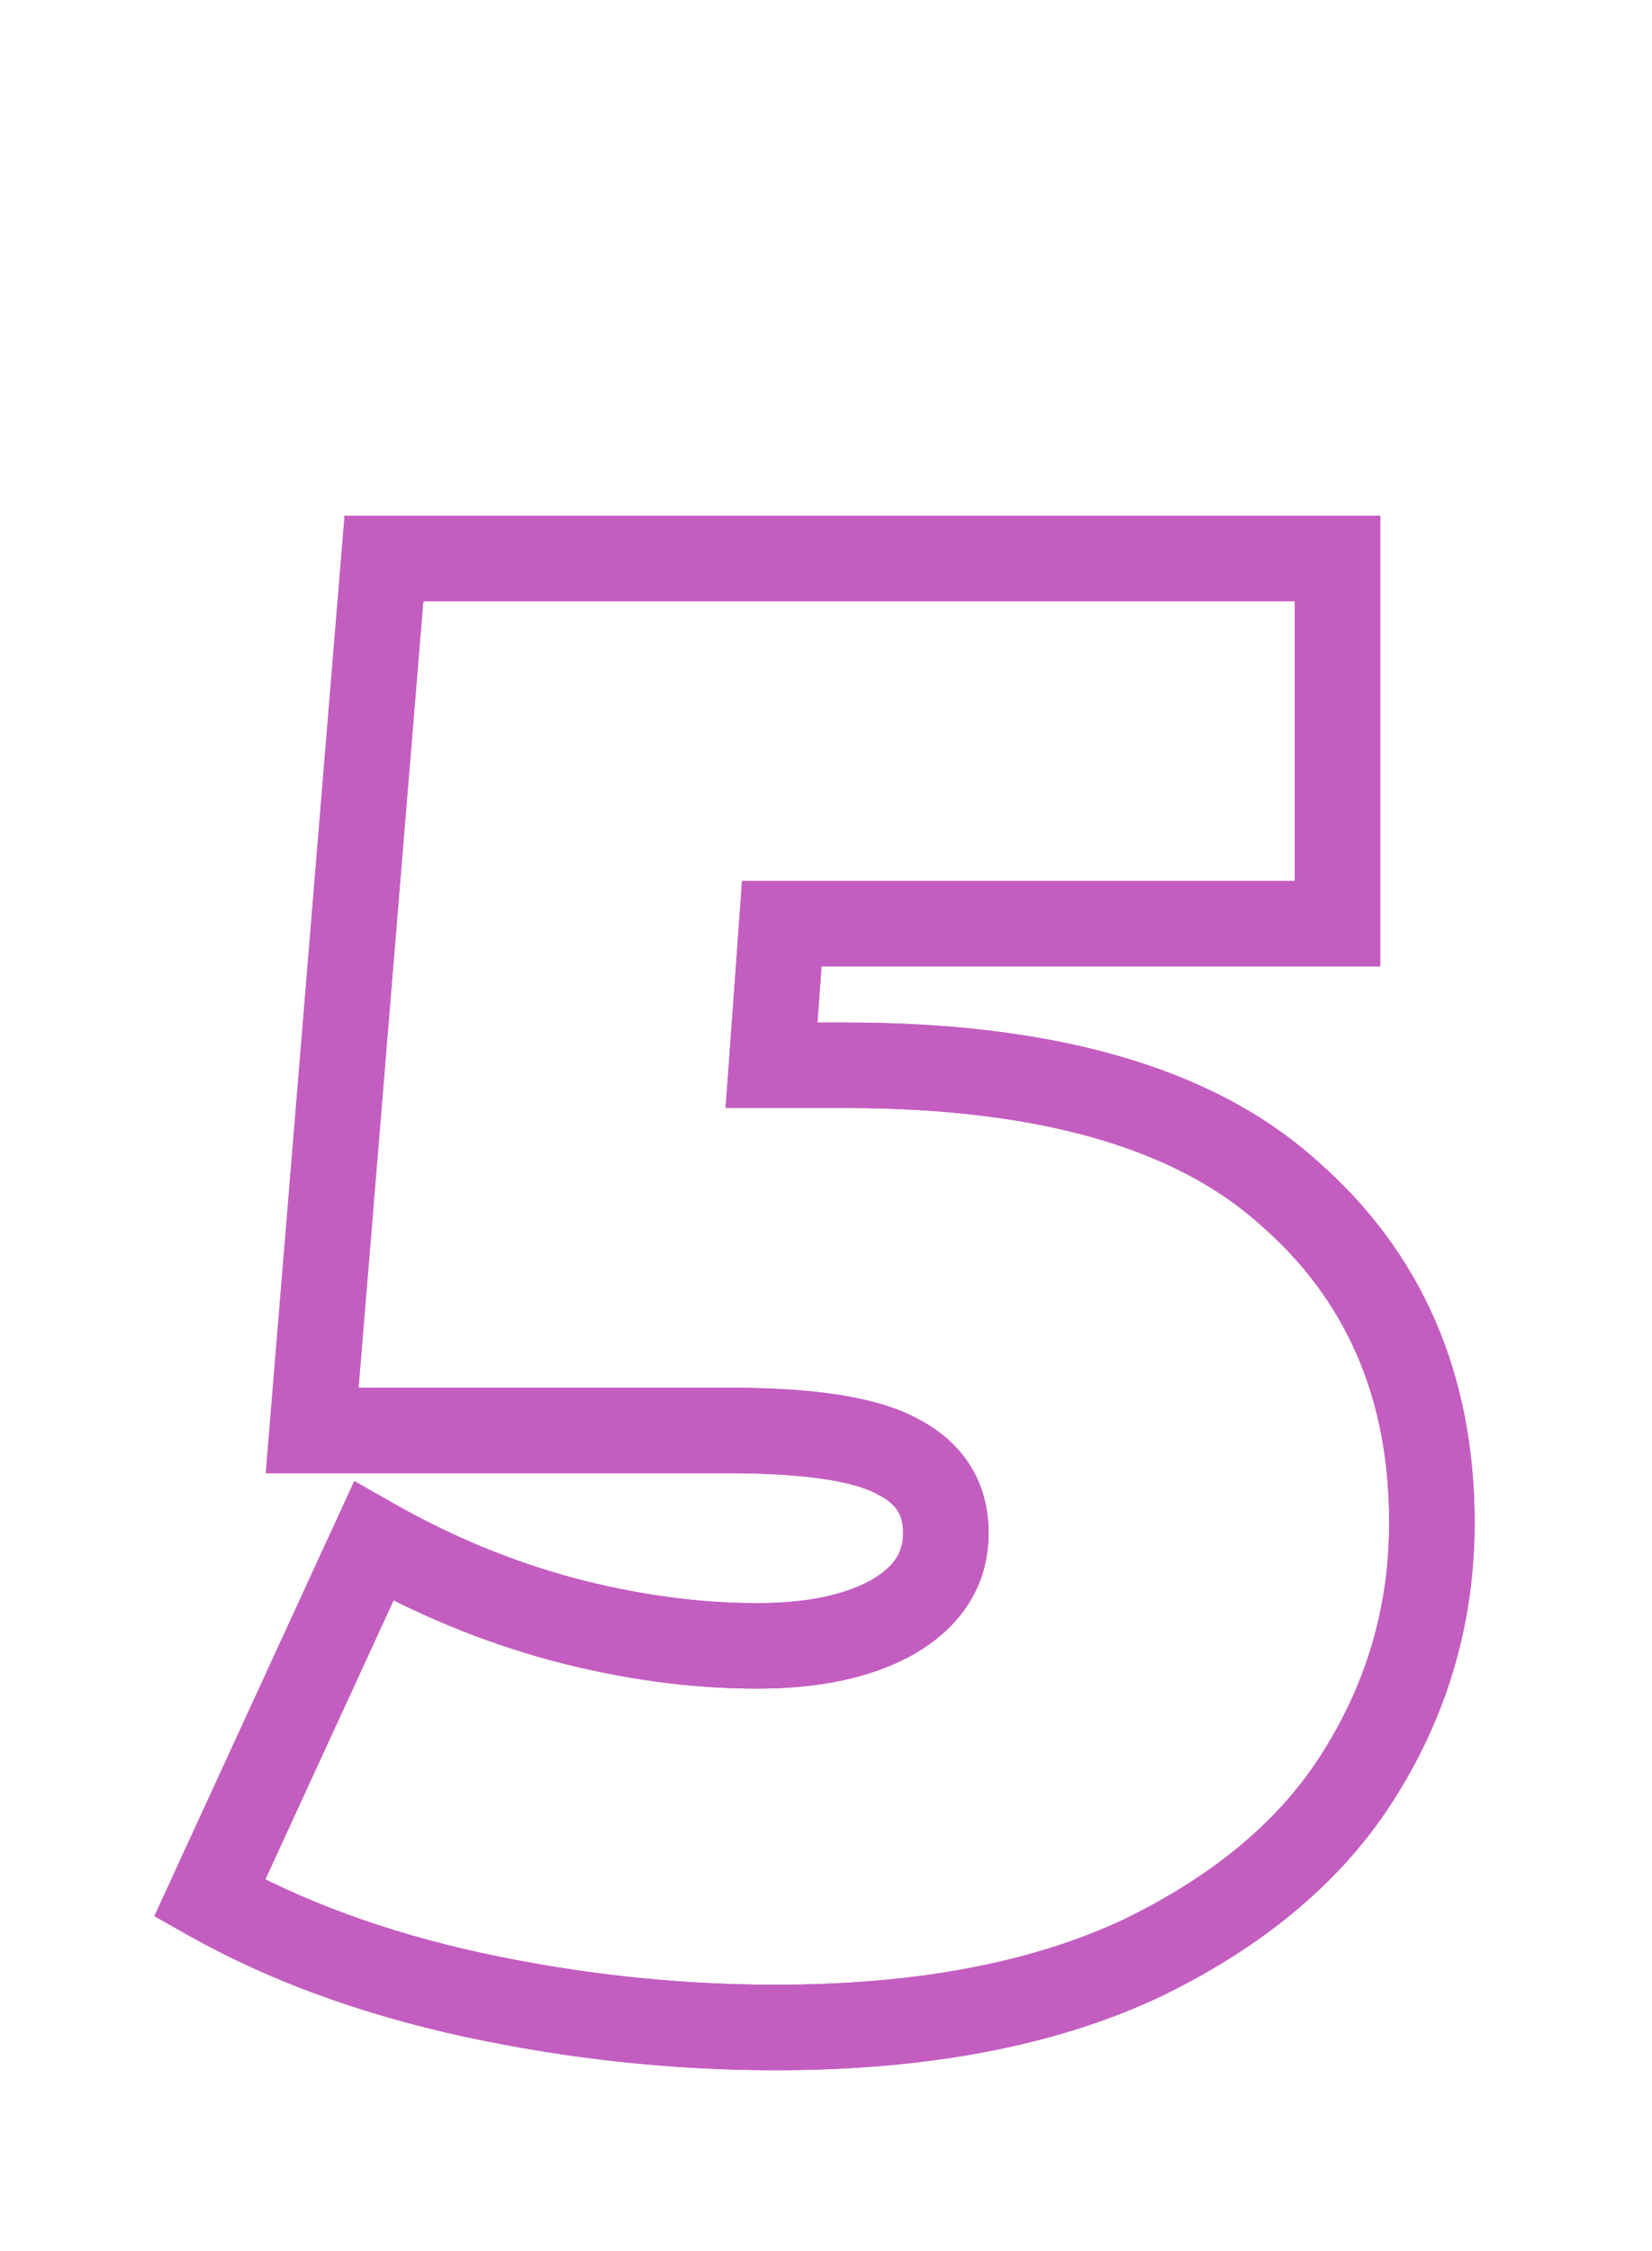 <?xml version="1.0" encoding="UTF-8"?> <svg xmlns="http://www.w3.org/2000/svg" width="58" height="79" viewBox="0 0 58 79" fill="none"> <g filter="url(#filter0_f_548_64)"> <path d="M45.232 41.848L44.229 42.964L44.238 42.971L44.246 42.979L45.232 41.848ZM47.752 62.224L46.48 61.429L46.476 61.435L47.752 62.224ZM40.12 68.704L40.761 70.06L40.768 70.057L40.776 70.053L40.12 68.704ZM16.576 70L16.255 71.465L16.259 71.466L16.576 70ZM7.36 66.616L5.997 65.989L5.42 67.245L6.623 67.923L7.36 66.616ZM13.12 54.088L13.861 52.784L12.44 51.976L11.757 53.461L13.12 54.088ZM19.744 56.824L19.352 58.272L19.359 58.274L19.744 56.824ZM31.336 56.752L32.069 58.061L32.077 58.056L32.086 58.051L31.336 56.752ZM31.552 51.136L30.814 52.442L30.836 52.454L30.858 52.466L31.552 51.136ZM10.96 50.2L9.465 50.077L9.331 51.7H10.96V50.2ZM13.48 19.6V18.1H12.098L11.985 19.477L13.48 19.6ZM46.96 19.6H48.46V18.1H46.96V19.6ZM46.96 32.416V33.916H48.46V32.416H46.96ZM27.448 32.416V30.916H26.053L25.952 32.308L27.448 32.416ZM27.088 37.384L25.592 37.276L25.475 38.884H27.088V37.384ZM29.68 38.884C36.572 38.884 41.315 40.345 44.229 42.964L46.235 40.732C42.525 37.399 36.9 35.884 29.68 35.884V38.884ZM44.246 42.979C47.252 45.598 48.772 49.036 48.772 53.44H51.772C51.772 48.244 49.932 43.954 46.218 40.717L44.246 42.979ZM48.772 53.44C48.772 56.327 48.011 58.979 46.48 61.429L49.024 63.019C50.853 60.093 51.772 56.889 51.772 53.44H48.772ZM46.476 61.435C45.026 63.782 42.725 65.77 39.464 67.355L40.776 70.053C44.427 68.278 47.215 65.946 49.028 63.013L46.476 61.435ZM39.48 67.348C36.28 68.858 32.219 69.652 27.232 69.652V72.652C32.517 72.652 37.048 71.814 40.761 70.06L39.48 67.348ZM27.232 69.652C23.789 69.652 20.343 69.28 16.893 68.534L16.259 71.466C19.913 72.256 23.571 72.652 27.232 72.652V69.652ZM16.897 68.535C13.513 67.793 10.585 66.712 8.097 65.309L6.623 67.923C9.415 69.496 12.631 70.671 16.255 71.465L16.897 68.535ZM8.723 67.243L14.483 54.715L11.757 53.461L5.997 65.989L8.723 67.243ZM12.379 55.392C14.599 56.654 16.924 57.614 19.352 58.272L20.136 55.376C17.956 54.786 15.865 53.922 13.861 52.784L12.379 55.392ZM19.359 58.274C21.824 58.928 24.234 59.26 26.584 59.26V56.26C24.518 56.26 22.368 55.968 20.129 55.374L19.359 58.274ZM26.584 59.26C28.705 59.26 30.569 58.901 32.069 58.061L30.603 55.443C29.703 55.947 28.399 56.26 26.584 56.26V59.26ZM32.086 58.051C33.712 57.113 34.708 55.676 34.708 53.8H31.708C31.708 54.42 31.456 54.951 30.586 55.453L32.086 58.051ZM34.708 53.8C34.708 52.962 34.513 52.157 34.068 51.442C33.625 50.73 32.99 50.194 32.246 49.806L30.858 52.466C31.218 52.654 31.411 52.85 31.52 53.026C31.628 53.199 31.708 53.438 31.708 53.8H34.708ZM32.29 49.83C30.813 48.995 28.464 48.7 25.576 48.7V51.7C28.448 51.7 30.083 52.029 30.814 52.442L32.29 49.83ZM25.576 48.7H10.96V51.7H25.576V48.7ZM12.455 50.323L14.975 19.723L11.985 19.477L9.465 50.077L12.455 50.323ZM13.48 21.1H46.96V18.1H13.48V21.1ZM45.46 19.6V32.416H48.46V19.6H45.46ZM46.96 30.916H27.448V33.916H46.96V30.916ZM25.952 32.308L25.592 37.276L28.584 37.492L28.944 32.524L25.952 32.308ZM27.088 38.884H29.68V35.884H27.088V38.884Z" fill="#C35EC0"></path> </g> <path d="M45.232 41.848L44.229 42.964L44.238 42.971L44.246 42.979L45.232 41.848ZM47.752 62.224L46.48 61.429L46.476 61.435L47.752 62.224ZM40.12 68.704L40.761 70.06L40.768 70.057L40.776 70.053L40.12 68.704ZM16.576 70L16.255 71.465L16.259 71.466L16.576 70ZM7.36 66.616L5.997 65.989L5.42 67.245L6.623 67.923L7.36 66.616ZM13.12 54.088L13.861 52.784L12.44 51.976L11.757 53.461L13.12 54.088ZM19.744 56.824L19.352 58.272L19.359 58.274L19.744 56.824ZM31.336 56.752L32.069 58.061L32.077 58.056L32.086 58.051L31.336 56.752ZM31.552 51.136L30.814 52.442L30.836 52.454L30.858 52.466L31.552 51.136ZM10.96 50.2L9.465 50.077L9.331 51.7H10.96V50.2ZM13.48 19.6V18.1H12.098L11.985 19.477L13.48 19.6ZM46.96 19.6H48.46V18.1H46.96V19.6ZM46.96 32.416V33.916H48.46V32.416H46.96ZM27.448 32.416V30.916H26.053L25.952 32.308L27.448 32.416ZM27.088 37.384L25.592 37.276L25.475 38.884H27.088V37.384ZM29.68 38.884C36.572 38.884 41.315 40.345 44.229 42.964L46.235 40.732C42.525 37.399 36.9 35.884 29.68 35.884V38.884ZM44.246 42.979C47.252 45.598 48.772 49.036 48.772 53.44H51.772C51.772 48.244 49.932 43.954 46.218 40.717L44.246 42.979ZM48.772 53.44C48.772 56.327 48.011 58.979 46.48 61.429L49.024 63.019C50.853 60.093 51.772 56.889 51.772 53.44H48.772ZM46.476 61.435C45.026 63.782 42.725 65.77 39.464 67.355L40.776 70.053C44.427 68.278 47.215 65.946 49.028 63.013L46.476 61.435ZM39.48 67.348C36.28 68.858 32.219 69.652 27.232 69.652V72.652C32.517 72.652 37.048 71.814 40.761 70.06L39.48 67.348ZM27.232 69.652C23.789 69.652 20.343 69.28 16.893 68.534L16.259 71.466C19.913 72.256 23.571 72.652 27.232 72.652V69.652ZM16.897 68.535C13.513 67.793 10.585 66.712 8.097 65.309L6.623 67.923C9.415 69.496 12.631 70.671 16.255 71.465L16.897 68.535ZM8.723 67.243L14.483 54.715L11.757 53.461L5.997 65.989L8.723 67.243ZM12.379 55.392C14.599 56.654 16.924 57.614 19.352 58.272L20.136 55.376C17.956 54.786 15.865 53.922 13.861 52.784L12.379 55.392ZM19.359 58.274C21.824 58.928 24.234 59.26 26.584 59.26V56.26C24.518 56.26 22.368 55.968 20.129 55.374L19.359 58.274ZM26.584 59.26C28.705 59.26 30.569 58.901 32.069 58.061L30.603 55.443C29.703 55.947 28.399 56.26 26.584 56.26V59.26ZM32.086 58.051C33.712 57.113 34.708 55.676 34.708 53.8H31.708C31.708 54.42 31.456 54.951 30.586 55.453L32.086 58.051ZM34.708 53.8C34.708 52.962 34.513 52.157 34.068 51.442C33.625 50.73 32.99 50.194 32.246 49.806L30.858 52.466C31.218 52.654 31.411 52.85 31.52 53.026C31.628 53.199 31.708 53.438 31.708 53.8H34.708ZM32.29 49.83C30.813 48.995 28.464 48.7 25.576 48.7V51.7C28.448 51.7 30.083 52.029 30.814 52.442L32.29 49.83ZM25.576 48.7H10.96V51.7H25.576V48.7ZM12.455 50.323L14.975 19.723L11.985 19.477L9.465 50.077L12.455 50.323ZM13.48 21.1H46.96V18.1H13.48V21.1ZM45.46 19.6V32.416H48.46V19.6H45.46ZM46.96 30.916H27.448V33.916H46.96V30.916ZM25.952 32.308L25.592 37.276L28.584 37.492L28.944 32.524L25.952 32.308ZM27.088 38.884H29.68V35.884H27.088V38.884Z" fill="#C35EC0"></path> <defs> <filter id="filter0_f_548_64" x="0.36" y="12.6" width="56.912" height="65.552" filterUnits="userSpaceOnUse" color-interpolation-filters="sRGB"> <feFlood flood-opacity="0" result="BackgroundImageFix"></feFlood> <feBlend mode="normal" in="SourceGraphic" in2="BackgroundImageFix" result="shape"></feBlend> <feGaussianBlur stdDeviation="3.5" result="effect1_foregroundBlur_548_64"></feGaussianBlur> </filter> </defs> </svg> 
